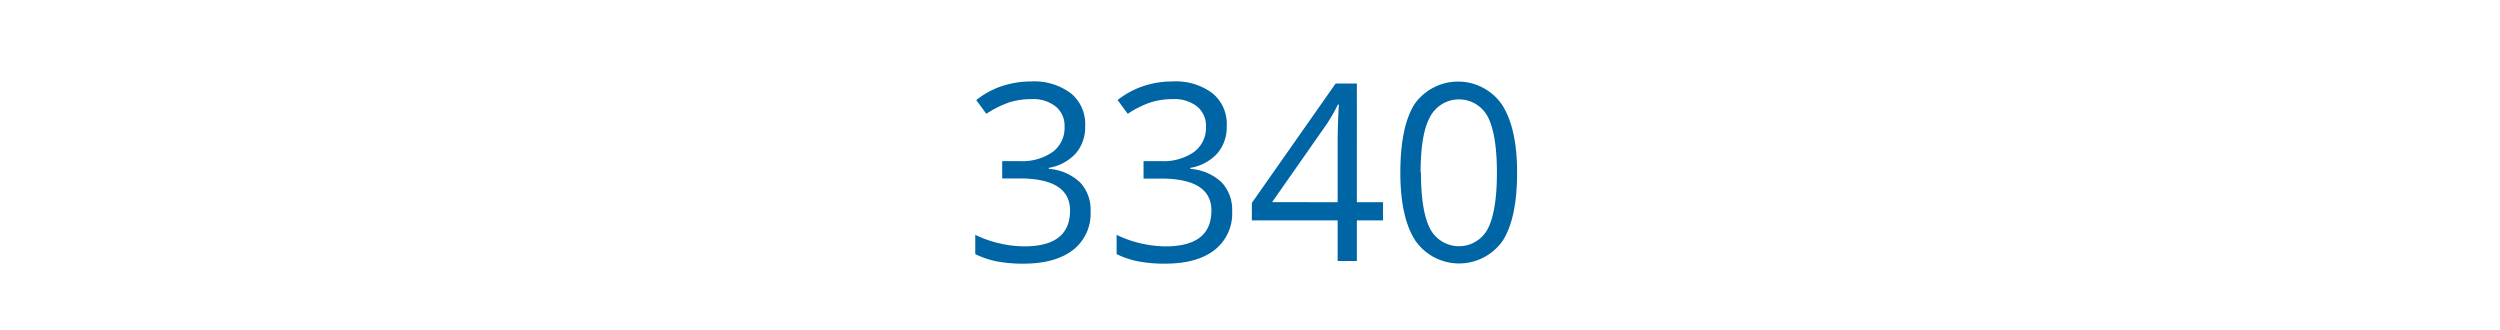 <svg id="Layer_1" data-name="Layer 1" xmlns="http://www.w3.org/2000/svg" viewBox="0 0 364 48"><defs><style>.cls-1{fill:none;}.cls-2{fill:#0065a4;}</style></defs><rect class="cls-1" x="-1" width="364" height="48"/><path class="cls-2" d="M158,18.35a5.84,5.84,0,0,1-1.38,4,6.87,6.87,0,0,1-3.92,2.09v.15a7.31,7.31,0,0,1,4.59,2,5.8,5.8,0,0,1,1.5,4.15,6.71,6.71,0,0,1-2.55,5.65c-1.7,1.32-4.12,2-7.24,2a20.57,20.57,0,0,1-3.74-.31A12.51,12.51,0,0,1,142,37V34.19a15.81,15.81,0,0,0,3.56,1.25,16,16,0,0,0,3.58.43q6.66,0,6.66-5.22,0-4.66-7.34-4.67h-2.54V23.46h2.57a7.75,7.75,0,0,0,4.76-1.32A4.36,4.36,0,0,0,155,18.45a3.63,3.63,0,0,0-1.29-2.95,5.35,5.35,0,0,0-3.51-1.07,11,11,0,0,0-3.18.45,14.64,14.64,0,0,0-3.41,1.69l-1.47-2a12.47,12.47,0,0,1,3.64-2,13.4,13.4,0,0,1,4.35-.71A8.84,8.84,0,0,1,156,13.65,5.78,5.78,0,0,1,158,18.35Z"/><path class="cls-2" d="M178.61,18.35a5.84,5.84,0,0,1-1.38,4,6.85,6.85,0,0,1-3.91,2.09v.15a7.36,7.36,0,0,1,4.59,2,5.83,5.83,0,0,1,1.49,4.15,6.71,6.71,0,0,1-2.55,5.65q-2.55,2-7.24,2a20.65,20.65,0,0,1-3.74-.31A12.44,12.44,0,0,1,162.58,37V34.19a15.64,15.64,0,0,0,3.56,1.25,15.94,15.94,0,0,0,3.58.43q6.66,0,6.66-5.22Q176.38,26,169,26H166.5V23.46h2.56a7.76,7.76,0,0,0,4.77-1.32,4.38,4.38,0,0,0,1.76-3.69,3.6,3.6,0,0,0-1.3-2.95,5.34,5.34,0,0,0-3.5-1.07,10.91,10.91,0,0,0-3.18.45,14.27,14.27,0,0,0-3.41,1.69l-1.48-2a12.4,12.4,0,0,1,3.65-2,13.31,13.31,0,0,1,4.35-.71,8.88,8.88,0,0,1,5.82,1.72A5.77,5.77,0,0,1,178.61,18.35Z"/><path class="cls-2" d="M201.37,32.09h-3.81V38h-2.8V32.09H182.27V29.54l12.2-17.38h3.09V29.44h3.81Zm-6.61-2.65V20.9c0-1.68.06-3.57.18-5.68h-.14A25.93,25.93,0,0,1,193.22,18l-8,11.43Z"/><path class="cls-2" d="M220.89,25.12q0,6.66-2.1,9.94A7.76,7.76,0,0,1,206.05,35q-2.16-3.37-2.16-9.87,0-6.72,2.09-10a7.76,7.76,0,0,1,12.73.14Q220.89,18.68,220.89,25.12Zm-14,0c0,3.73.44,6.46,1.32,8.16a4.74,4.74,0,0,0,8.43,0q1.31-2.59,1.31-8.13c0-3.7-.44-6.4-1.31-8.12a4.75,4.75,0,0,0-8.43,0Q206.84,19.51,206.84,25.12Z"/></svg>